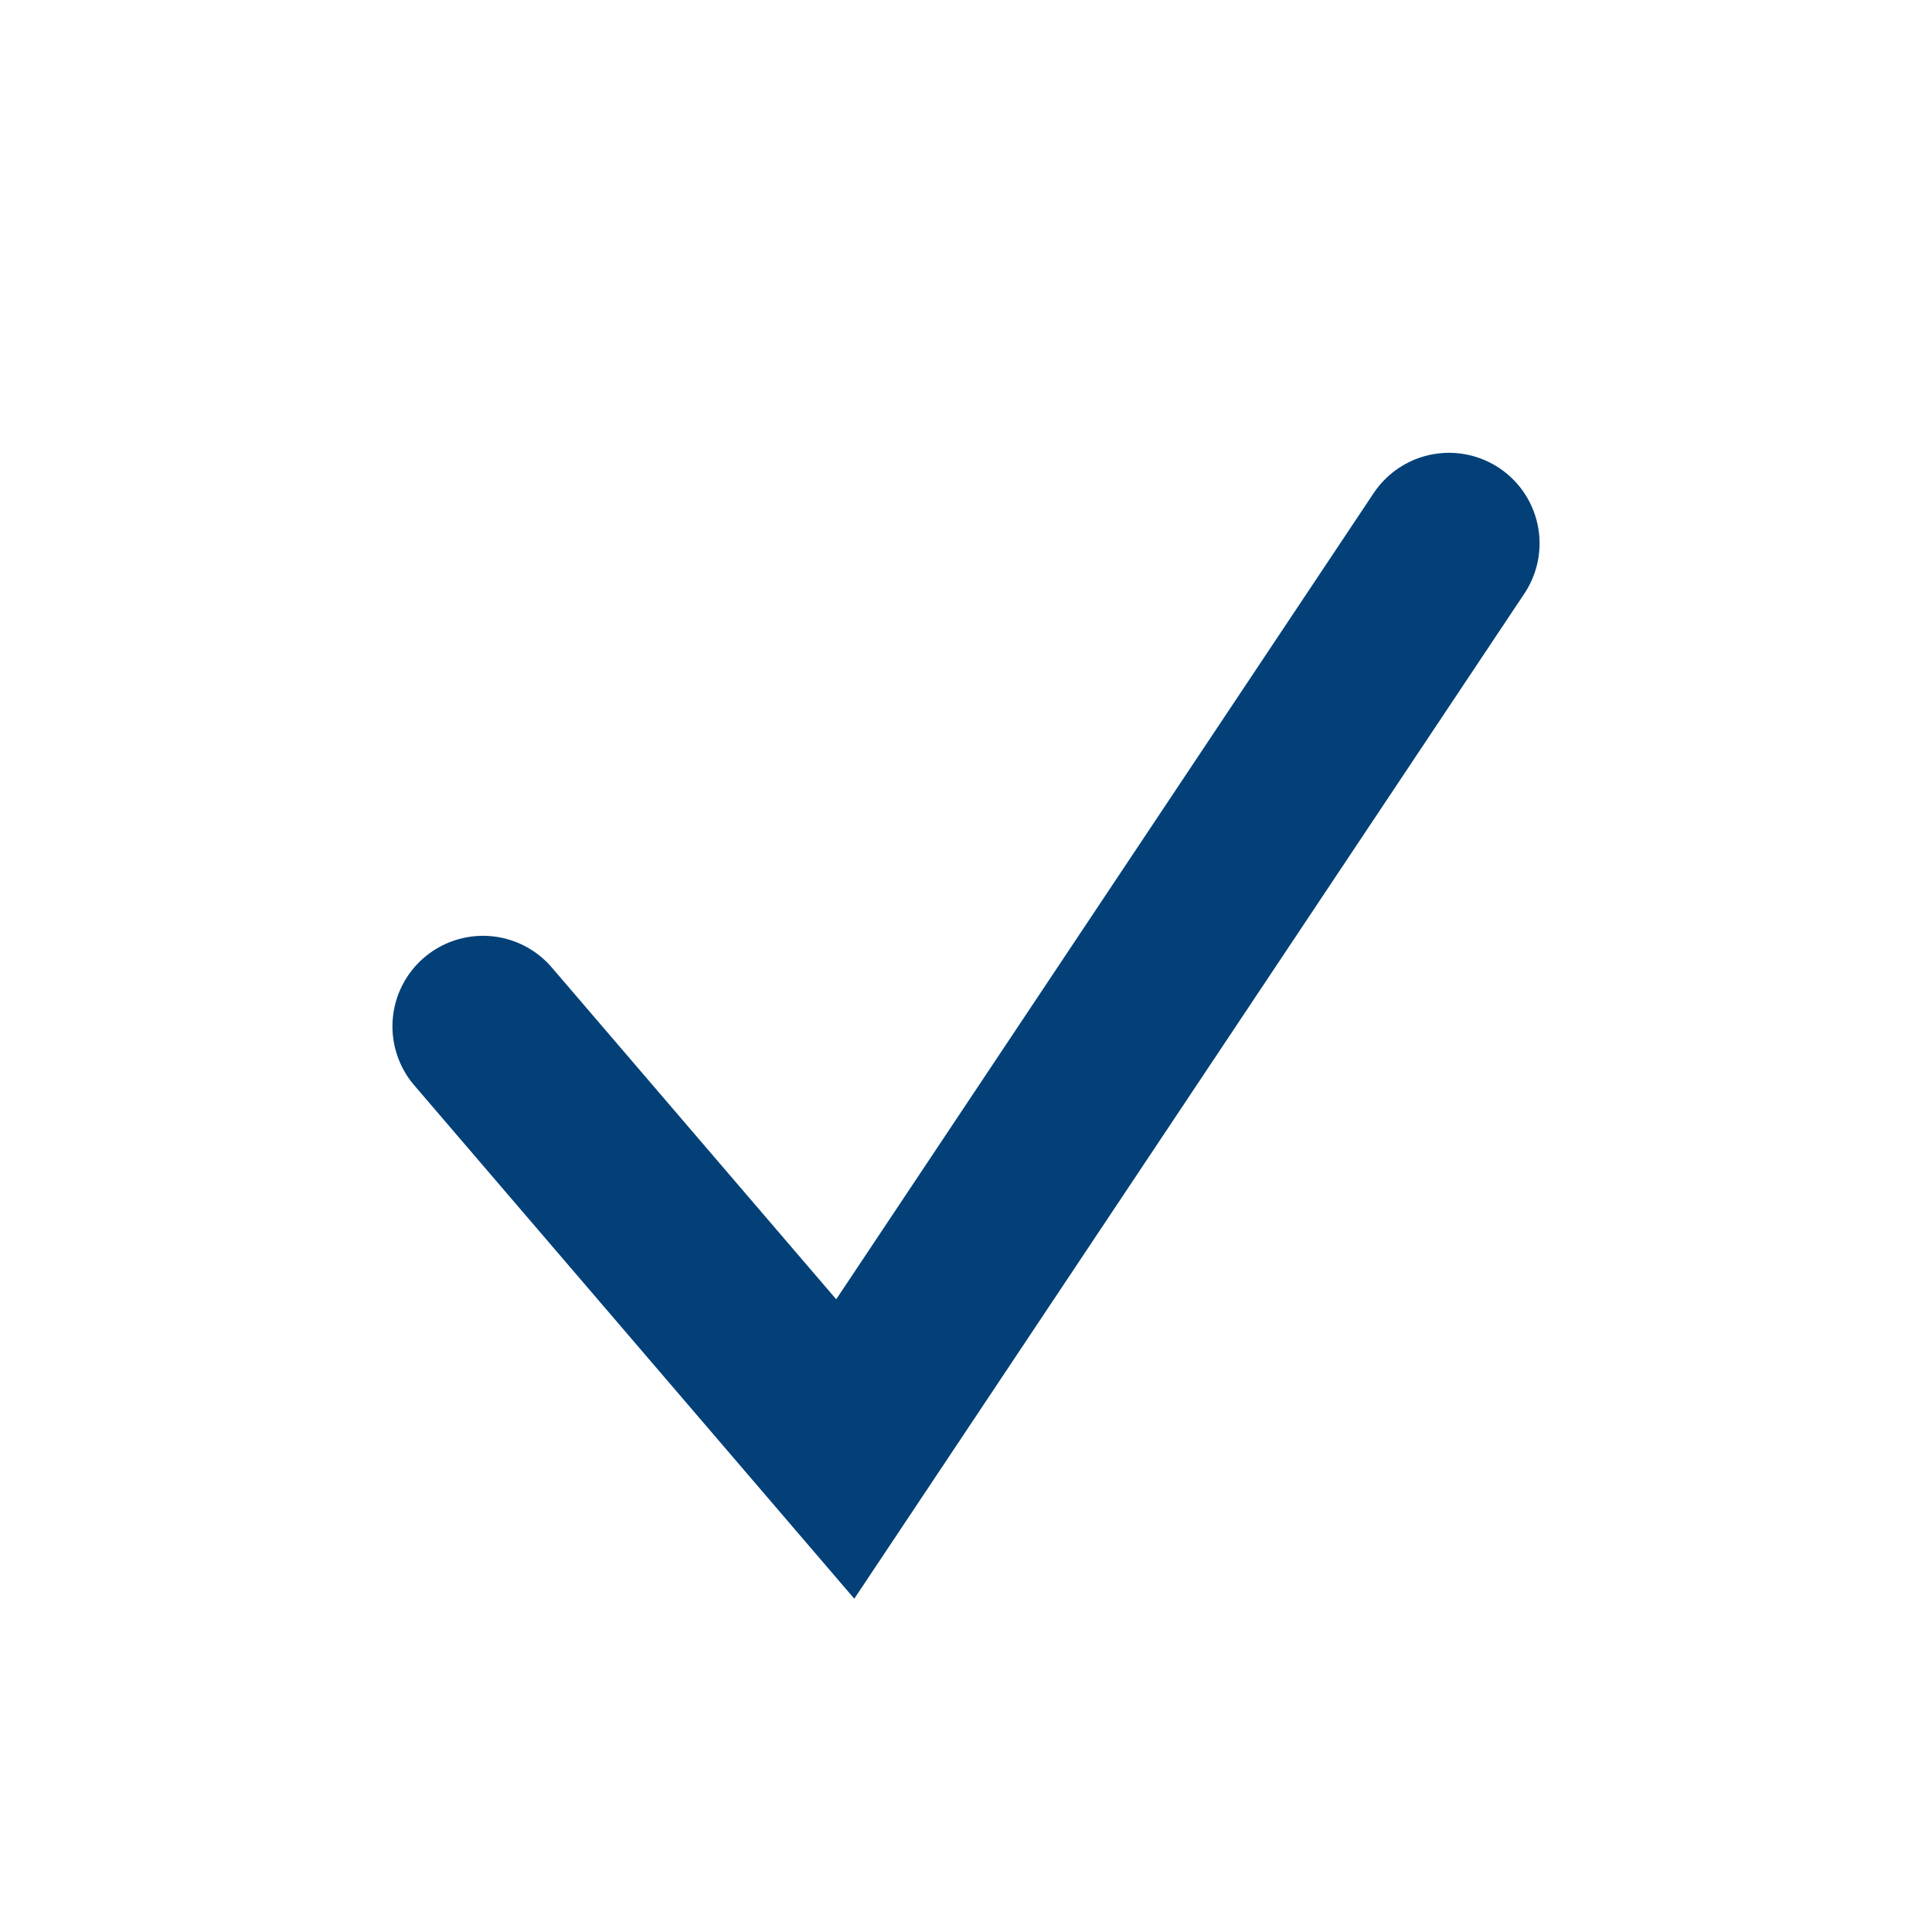 <?xml version="1.0" encoding="UTF-8"?>
<svg xmlns="http://www.w3.org/2000/svg" width="32" height="32" viewBox="0 0 32 32"><polyline points="8,17 14,24 24,9" fill="none" stroke="#034078" stroke-width="3" stroke-linecap="round"/></svg>